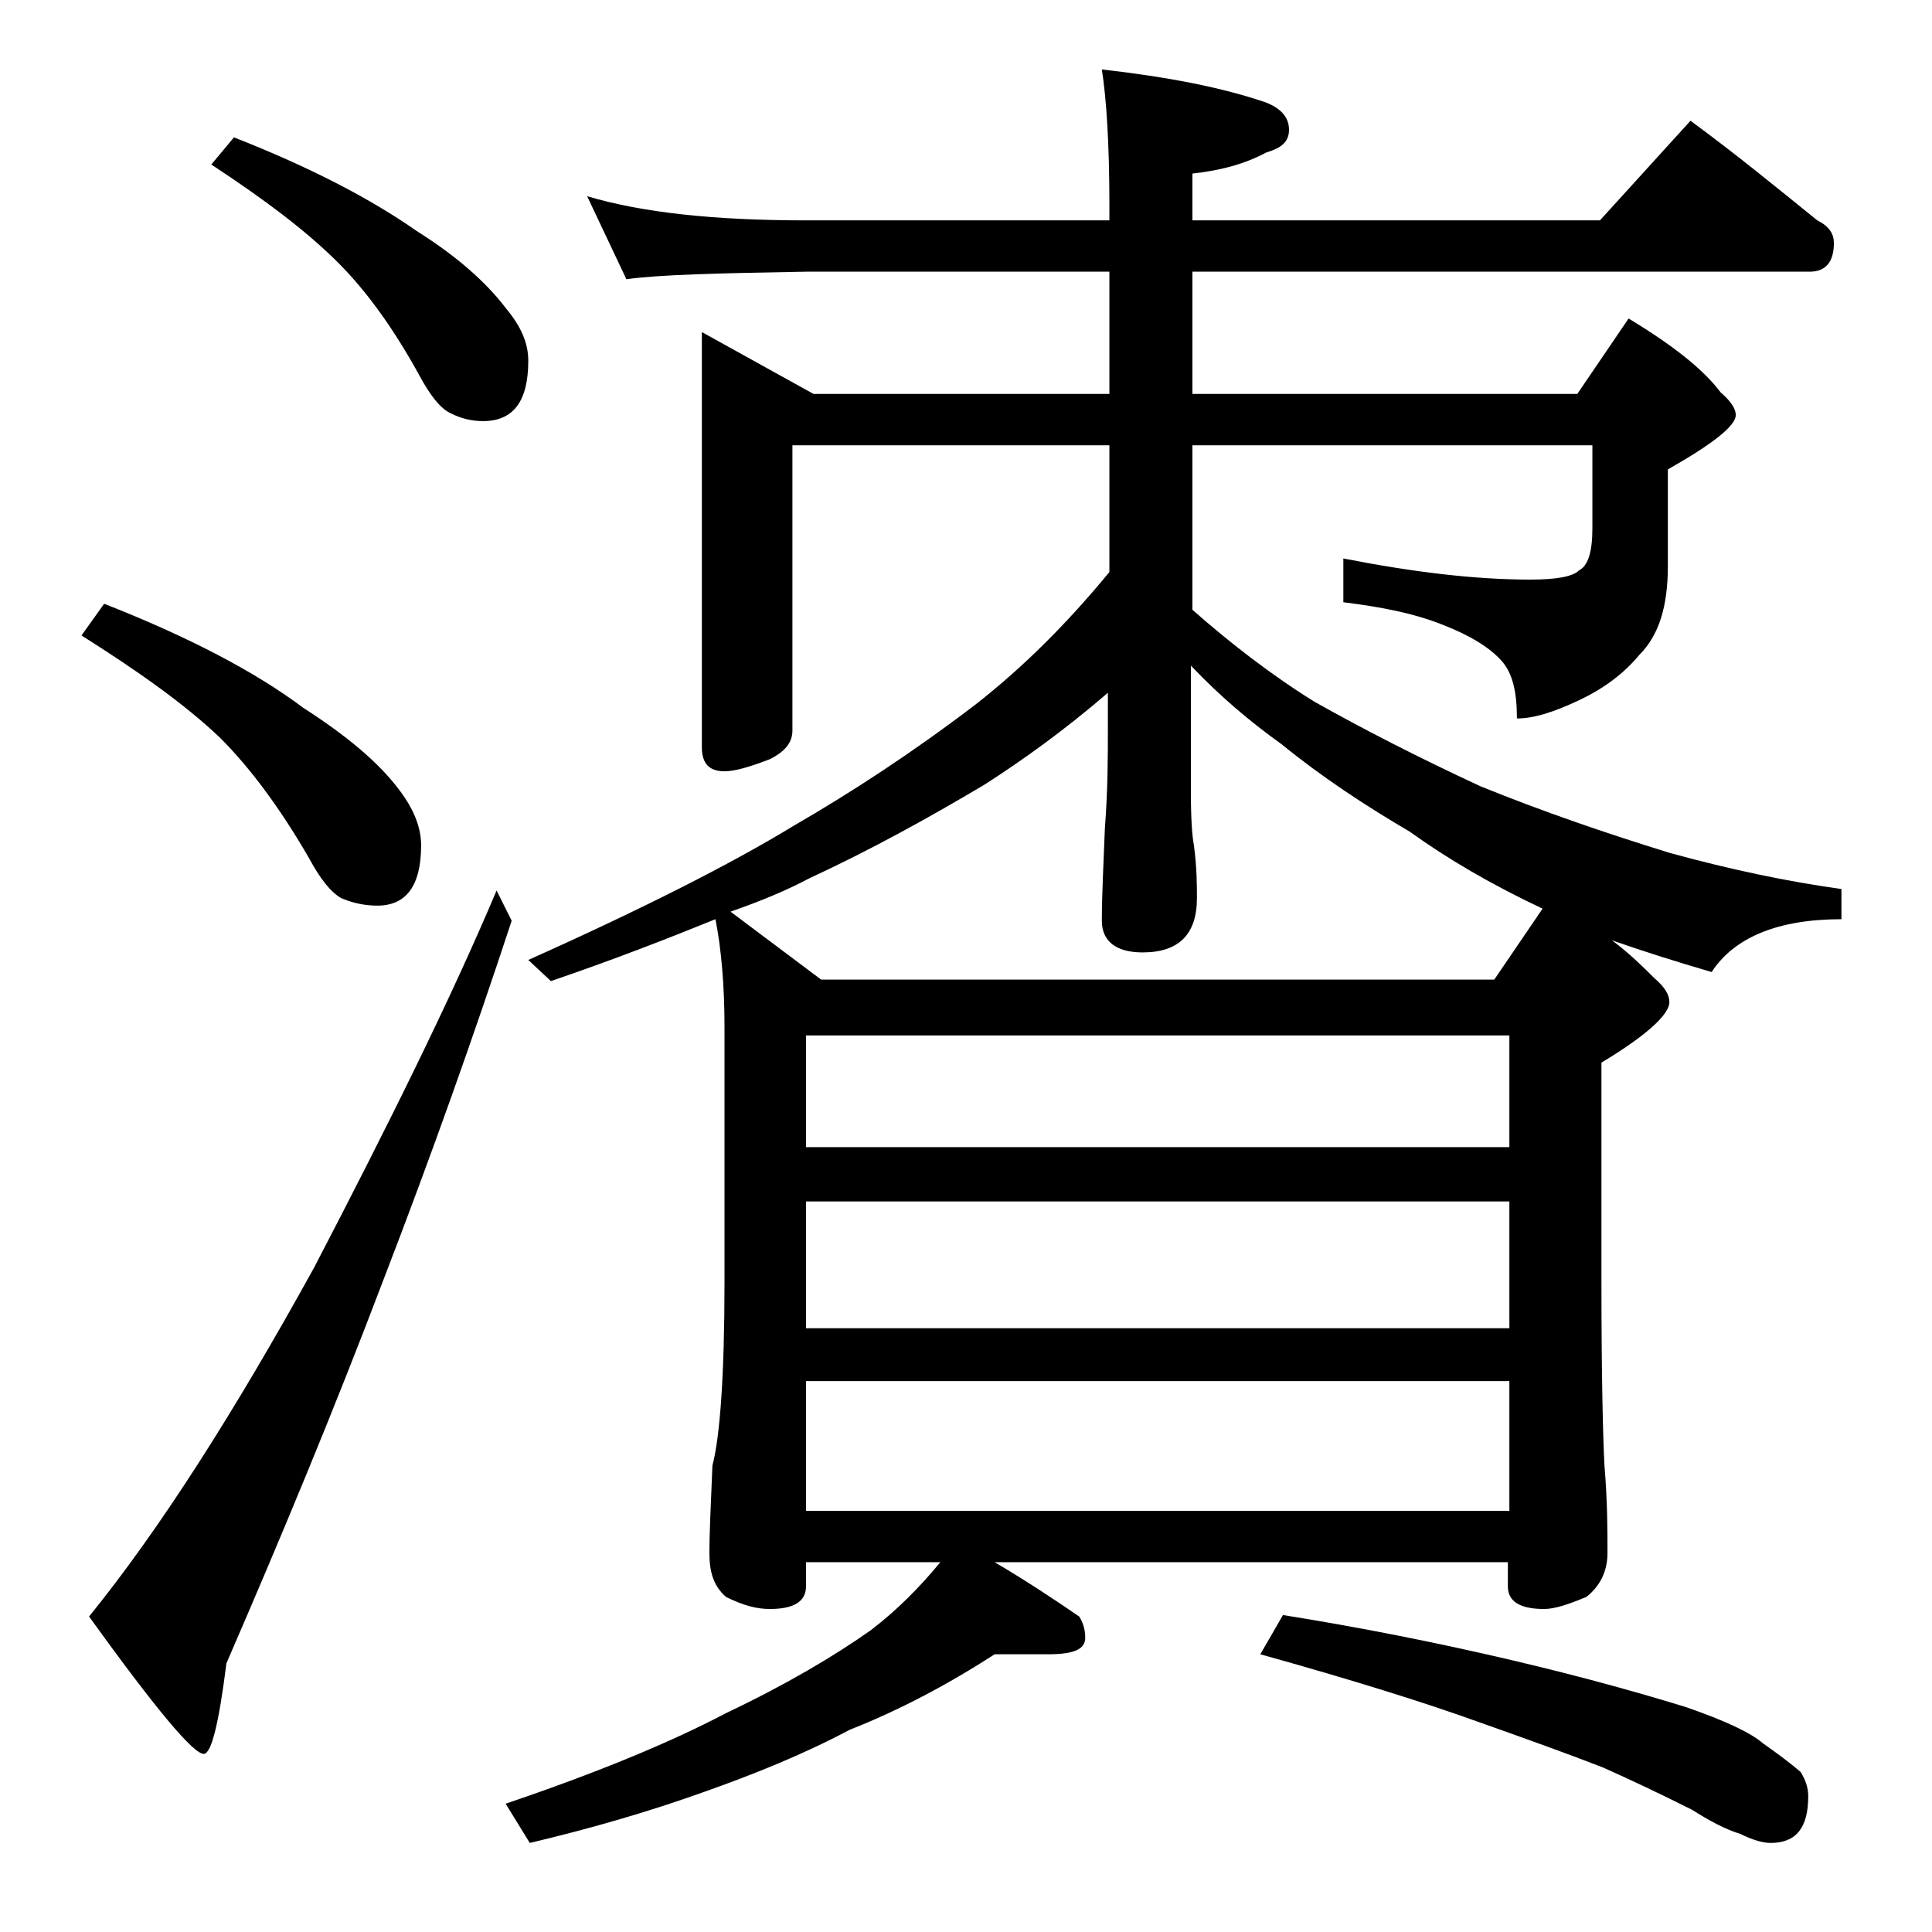 <?xml version="1.0" encoding="utf-8"?>
<!-- Generator: Adobe Illustrator 18.0.0, SVG Export Plug-In . SVG Version: 6.00 Build 0)  -->
<!DOCTYPE svg PUBLIC "-//W3C//DTD SVG 1.1//EN" "http://www.w3.org/Graphics/SVG/1.1/DTD/svg11.dtd">
<svg version="1.1" id="Layer_1" xmlns="http://www.w3.org/2000/svg" xmlns:xlink="http://www.w3.org/1999/xlink" x="0px" y="0px"
	 viewBox="0 0 128 128" enable-background="new 0 0 128 128" xml:space="preserve">
<path d="M6.9,40c5.6,2.2,10,4.5,13.2,6.9c2.8,1.8,5,3.6,6.4,5.5c0.9,1.2,1.4,2.4,1.4,3.6c0,2.7-1,4-2.9,4c-0.9,0-1.7-0.2-2.4-0.5
	c-0.7-0.4-1.4-1.3-2.1-2.6c-1.9-3.3-3.9-6-5.9-8c-2.3-2.2-5.4-4.4-9.2-6.8L6.9,40z M32.9,59l1,2c-2.5,7.6-5.3,15.5-8.5,23.8
	c-3.3,8.7-6.8,17.1-10.4,25.4c-0.5,4-1,6-1.5,6c-0.7,0-3.2-3-7.6-9.1c4.7-5.8,9.6-13.5,14.9-23.1C25.8,74.4,29.9,66.1,32.9,59z
	 M15.5,9.1c5.1,2,9.1,4.1,12.1,6.2c2.7,1.7,4.6,3.4,5.9,5.1c1,1.2,1.5,2.3,1.5,3.5c0,2.7-1,4-3,4c-0.8,0-1.5-0.2-2.1-0.5
	c-0.7-0.3-1.4-1.2-2.1-2.5c-1.7-3.1-3.5-5.6-5.4-7.5c-2.1-2.1-4.9-4.2-8.4-6.5L15.5,9.1z M47.4,60.9c-3.2,1.3-6.8,2.7-10.9,4.1
	L35,63.6c7.6-3.4,13.5-6.4,17.6-8.9c3.8-2.2,7.8-4.8,12-8c3.2-2.5,6.1-5.4,8.9-8.8v-8.4h-21v18.9c0,0.8-0.5,1.4-1.5,1.9
	c-1.3,0.5-2.3,0.8-3,0.8c-1,0-1.5-0.5-1.5-1.6V22l7.4,4.1h19.6V18H53.4c-5.8,0.1-9.8,0.2-11.9,0.5L38.9,13c3.7,1.1,8.5,1.6,14.5,1.6
	h20.1v-1c0-4.1-0.2-7.1-0.5-9c4.4,0.5,8,1.2,10.9,2.2c1,0.4,1.5,1,1.5,1.8s-0.5,1.2-1.5,1.5c-1.5,0.8-3.1,1.2-4.9,1.4v3.1h27l6-6.6
	c3,2.2,5.8,4.5,8.4,6.6c0.8,0.4,1.1,0.9,1.1,1.5c0,1.2-0.5,1.9-1.6,1.9H79v8.1h25.5l3.4-5c2.8,1.7,4.9,3.3,6.1,4.9
	c0.7,0.6,1,1.1,1,1.5c0,0.7-1.5,1.9-4.5,3.6v6.4c0,2.7-0.6,4.6-1.9,5.9c-1,1.2-2.3,2.2-4,3c-1.7,0.8-3,1.2-4.1,1.2
	c0-1.8-0.3-3-1-3.8c-0.8-0.9-2.1-1.7-3.9-2.4c-2-0.8-4.2-1.2-6.6-1.5v-2.9c4.6,0.9,8.7,1.4,12.4,1.4c1.7,0,2.8-0.2,3.2-0.6
	c0.6-0.3,0.9-1.2,0.9-2.8v-5.5H79v10.9c2.5,2.2,5.2,4.3,8.1,6.1c3.2,1.8,6.9,3.7,11,5.6c4.2,1.7,8.3,3.1,12.5,4.4
	c4,1.1,7.8,1.9,11.4,2.4v2c-4.2,0-7.1,1.2-8.6,3.5c-2.4-0.7-4.6-1.4-6.6-2.1c1.2,0.9,2.1,1.8,2.8,2.5c0.7,0.6,1,1.1,1,1.6
	c0,0.8-1.5,2.2-4.5,4v14.6c0,6.2,0.1,10.2,0.2,12.1c0.2,2.4,0.2,4.3,0.2,5.8c0,1.2-0.5,2.2-1.4,2.9c-1.2,0.5-2.1,0.8-2.8,0.8
	c-1.6,0-2.4-0.5-2.4-1.5v-1.6H65.9c2.2,1.3,4,2.5,5.6,3.6c0.2,0.3,0.4,0.8,0.4,1.4c0,0.8-0.8,1.1-2.5,1.1h-3.5c-3.1,2-6.3,3.7-9.6,5
	c-3.2,1.7-6.5,3-9.6,4.1c-3.9,1.4-7.8,2.5-11.6,3.4l-1.6-2.6c5.9-2,10.8-4,14.6-6c4-1.9,7.2-3.8,9.6-5.5c1.7-1.3,3.2-2.8,4.6-4.5
	h-8.9v1.6c0,1-0.8,1.5-2.4,1.5c-0.8,0-1.7-0.2-2.9-0.8c-0.8-0.7-1.1-1.6-1.1-2.9c0-1.4,0.1-3.3,0.2-5.8c0.5-1.9,0.8-6,0.8-12.1v-17
	C48,65.4,47.8,62.9,47.4,60.9z M102.2,60.2c-3.4-1.6-6.3-3.3-8.8-5.1c-2.9-1.7-5.8-3.6-8.5-5.8c-2.1-1.5-4.1-3.2-6-5.2v8.5
	c0,1.8,0.1,2.9,0.2,3.4c0.2,1.5,0.2,2.7,0.2,3.5c0,2.4-1.2,3.6-3.6,3.6C74,63.1,73,62.4,73,61c0-1.6,0.1-3.6,0.2-6.1
	c0.2-2.6,0.2-4.8,0.2-6.8v-2.2c-2.9,2.5-5.7,4.5-8.2,6.1c-3.7,2.2-7.5,4.3-11.6,6.2c-1.5,0.8-3.2,1.5-5.2,2.2l6,4.5H99L102.2,60.2z
	 M53.4,76H100v-7.4H53.4V76z M53.4,88H100v-8.4H53.4V88z M53.4,100.1H100v-8.6H53.4V100.1z M85,107c5,0.8,10.1,1.8,15.2,3
	c5.1,1.2,8.9,2.3,11.5,3.1c2.6,0.9,4.3,1.7,5.1,2.4c1,0.7,1.8,1.3,2.5,1.9c0.3,0.5,0.5,1,0.5,1.6c0,2.1-0.8,3.1-2.5,3.1
	c-0.5,0-1.2-0.2-2-0.6c-1-0.3-2.1-0.9-3.2-1.6c-2.2-1.1-4.1-2-5.9-2.8c-2.3-0.9-5.1-1.9-8.2-3c-3.6-1.3-8.4-2.8-14.5-4.5L85,107z"/>
</svg>
